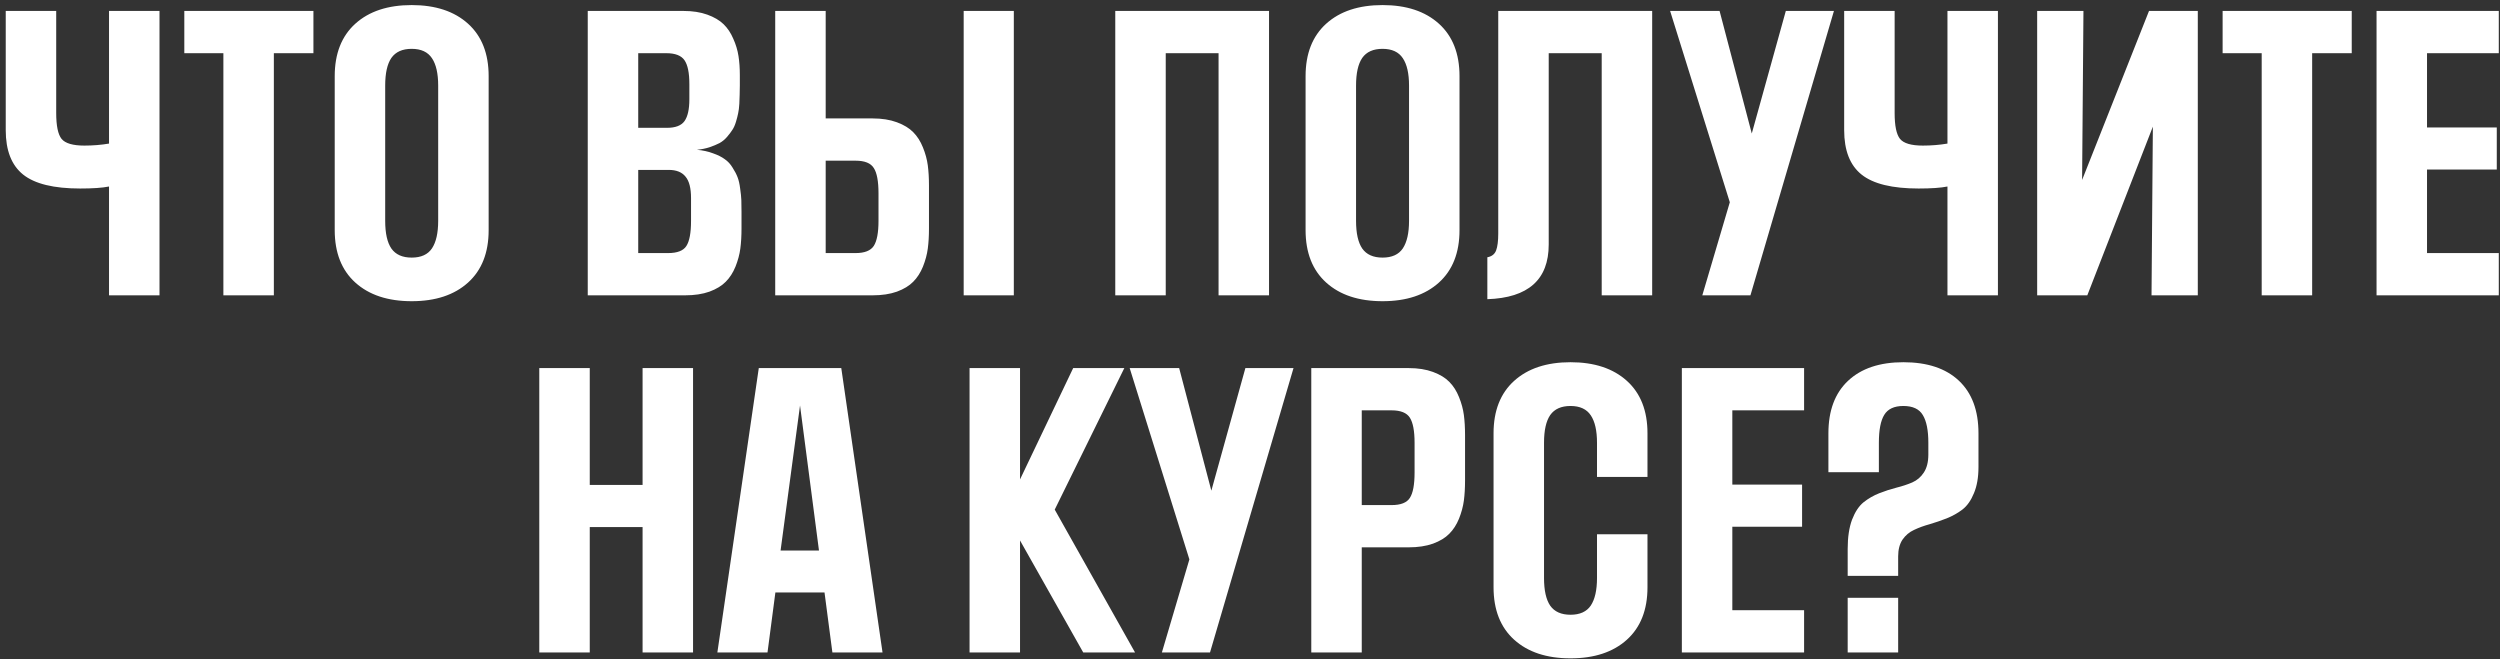<?xml version="1.0" encoding="UTF-8"?> <svg xmlns="http://www.w3.org/2000/svg" width="364" height="96" viewBox="0 0 364 96" fill="none"><rect x="0" y="0" width="364" height="96" fill="#333333" stroke="none"/> <path d="M15.874 43V27.155C14.914 27.351 13.514 27.448 11.675 27.448C7.834 27.448 5.067 26.773 3.374 25.422C1.681 24.071 0.835 21.914 0.835 18.952V1.594H8.184V16.462C8.184 18.317 8.444 19.571 8.965 20.222C9.502 20.873 10.609 21.198 12.285 21.198C13.522 21.198 14.718 21.101 15.874 20.905V1.594H23.223V43H15.874ZM32.524 43V7.746H26.836V1.594H45.635V7.746H39.873V43H32.524ZM68.144 41.145C66.143 42.951 63.408 43.855 59.941 43.855C56.475 43.855 53.74 42.951 51.738 41.145C49.736 39.338 48.735 36.791 48.735 33.503V11.091C48.735 7.803 49.736 5.256 51.738 3.449C53.74 1.643 56.475 0.739 59.941 0.739C63.408 0.739 66.143 1.643 68.144 3.449C70.147 5.256 71.147 7.803 71.147 11.091V33.503C71.147 36.791 70.147 39.338 68.144 41.145ZM63.799 12.458C63.799 10.7 63.498 9.374 62.895 8.479C62.293 7.567 61.309 7.111 59.941 7.111C58.59 7.111 57.606 7.551 56.987 8.43C56.385 9.309 56.084 10.651 56.084 12.458V32.16C56.084 33.967 56.385 35.31 56.987 36.188C57.606 37.067 58.59 37.507 59.941 37.507C61.309 37.507 62.293 37.059 62.895 36.164C63.498 35.253 63.799 33.918 63.799 32.16V12.458ZM85.576 43V1.594H99.517C100.835 1.594 101.991 1.773 102.983 2.131C103.976 2.489 104.766 2.953 105.352 3.522C105.938 4.092 106.41 4.8 106.768 5.646C107.142 6.477 107.394 7.315 107.524 8.161C107.655 8.991 107.72 9.919 107.72 10.944V12.409C107.72 12.979 107.712 13.435 107.695 13.776C107.695 14.102 107.679 14.55 107.646 15.119C107.614 15.672 107.557 16.128 107.476 16.486C107.41 16.828 107.305 17.243 107.158 17.731C107.012 18.22 106.833 18.619 106.621 18.928C106.426 19.237 106.165 19.579 105.84 19.953C105.531 20.311 105.173 20.604 104.766 20.832C104.359 21.044 103.87 21.247 103.301 21.442C102.747 21.621 102.137 21.744 101.47 21.809C102.349 21.89 103.13 22.061 103.813 22.321C104.513 22.565 105.083 22.85 105.522 23.176C105.978 23.485 106.361 23.9 106.67 24.421C106.995 24.925 107.24 25.398 107.402 25.837C107.565 26.26 107.687 26.805 107.769 27.473C107.866 28.14 107.923 28.693 107.939 29.133C107.956 29.572 107.964 30.142 107.964 30.842V33.259C107.964 34.349 107.907 35.326 107.793 36.188C107.679 37.051 107.443 37.93 107.085 38.825C106.727 39.704 106.255 40.437 105.669 41.023C105.099 41.608 104.31 42.089 103.301 42.463C102.292 42.821 101.112 43 99.761 43H85.576ZM100.615 28.84C100.615 27.391 100.347 26.35 99.81 25.715C99.289 25.064 98.475 24.738 97.368 24.738H92.925V36.848H97.27C98.605 36.848 99.492 36.506 99.932 35.822C100.387 35.122 100.615 33.902 100.615 32.16V28.84ZM100.371 12.238C100.371 10.611 100.135 9.455 99.663 8.771C99.191 8.088 98.312 7.746 97.026 7.746H92.925V18.61H97.124C98.345 18.61 99.191 18.285 99.663 17.634C100.135 16.966 100.371 15.909 100.371 14.46V12.238ZM147.612 1.594V43H140.312V1.594H147.612ZM120.22 1.594V17.243H127.056C128.407 17.243 129.587 17.43 130.596 17.805C131.605 18.179 132.394 18.659 132.964 19.245C133.55 19.831 134.022 20.572 134.38 21.467C134.738 22.346 134.974 23.216 135.088 24.079C135.202 24.942 135.259 25.918 135.259 27.009V33.259C135.259 34.349 135.202 35.326 135.088 36.188C134.974 37.051 134.738 37.93 134.38 38.825C134.022 39.704 133.55 40.437 132.964 41.023C132.394 41.608 131.605 42.089 130.596 42.463C129.587 42.821 128.407 43 127.056 43H112.871V1.594H120.22ZM127.91 28.156C127.91 26.398 127.682 25.17 127.227 24.47C126.787 23.754 125.9 23.395 124.565 23.395H120.22V36.848H124.565C125.884 36.848 126.771 36.498 127.227 35.798C127.682 35.082 127.91 33.869 127.91 32.16V28.156ZM177.422 43V7.746H169.731V43H162.383V1.594H184.771V43H177.422ZM209.502 41.145C207.5 42.951 204.766 43.855 201.299 43.855C197.832 43.855 195.098 42.951 193.096 41.145C191.094 39.338 190.093 36.791 190.093 33.503V11.091C190.093 7.803 191.094 5.256 193.096 3.449C195.098 1.643 197.832 0.739 201.299 0.739C204.766 0.739 207.5 1.643 209.502 3.449C211.504 5.256 212.505 7.803 212.505 11.091V33.503C212.505 36.791 211.504 39.338 209.502 41.145ZM205.156 12.458C205.156 10.7 204.855 9.374 204.253 8.479C203.651 7.567 202.666 7.111 201.299 7.111C199.948 7.111 198.963 7.551 198.345 8.43C197.743 9.309 197.441 10.651 197.441 12.458V32.16C197.441 33.967 197.743 35.31 198.345 36.188C198.963 37.067 199.948 37.507 201.299 37.507C202.666 37.507 203.651 37.059 204.253 36.164C204.855 35.253 205.156 33.918 205.156 32.16V12.458ZM233.208 43V7.746H225.493V35.602C225.493 40.713 222.515 43.366 216.558 43.562V37.458C217.192 37.344 217.616 37.019 217.827 36.481C218.039 35.928 218.145 35.098 218.145 33.991V1.594H240.557V43H233.208ZM247.856 43L251.86 29.45L243.169 1.594H250.371L255.059 19.44L260.015 1.594H267.021L254.863 43H247.856ZM283.55 43V27.155C282.59 27.351 281.19 27.448 279.351 27.448C275.509 27.448 272.743 26.773 271.05 25.422C269.357 24.071 268.511 21.914 268.511 18.952V1.594H275.859V16.462C275.859 18.317 276.12 19.571 276.641 20.222C277.178 20.873 278.285 21.198 279.961 21.198C281.198 21.198 282.394 21.101 283.55 20.905V1.594H290.898V43H283.55ZM296.611 43V1.594H303.35L303.154 26.203L312.896 1.594H320V43H313.262L313.457 18.439L303.911 43H296.611ZM329.302 43V7.746H323.613V1.594H342.412V7.746H336.65V43H329.302ZM346.025 43V1.594H363.823V7.746H353.374V18.561H363.53V24.689H353.374V36.848H363.823V43H346.025ZM93.56 95V76.738H85.869V95H78.52V53.594H85.869V70.61H93.56V53.594H100.908V95H93.56ZM121.196 95L120.049 86.26H112.896L111.748 95H104.448L110.479 53.594H122.49L128.496 95H121.196ZM116.484 59.038L113.652 80.156H119.243L116.484 59.038ZM157.72 95L148.516 78.691V95H141.167V53.594H148.516V69.805L156.255 53.594H163.701L153.569 74.199L165.264 95H157.72ZM169.17 95L173.174 81.45L164.482 53.594H171.685L176.372 71.44L181.328 53.594H188.335L176.177 95H169.17ZM190.923 95V53.594H205.107C206.458 53.594 207.638 53.781 208.647 54.155C209.657 54.53 210.446 55.01 211.016 55.596C211.602 56.182 212.074 56.922 212.432 57.817C212.79 58.696 213.026 59.567 213.14 60.43C213.254 61.292 213.311 62.269 213.311 63.359V69.951C213.311 71.042 213.254 72.018 213.14 72.881C213.026 73.743 212.79 74.622 212.432 75.518C212.074 76.397 211.602 77.129 211.016 77.715C210.446 78.301 209.657 78.781 208.647 79.155C207.638 79.513 206.458 79.692 205.107 79.692H198.271V95H190.923ZM205.962 64.458C205.962 62.749 205.734 61.536 205.278 60.82C204.823 60.104 203.936 59.746 202.617 59.746H198.271V73.54H202.617C203.952 73.54 204.839 73.19 205.278 72.49C205.734 71.79 205.962 70.561 205.962 68.804V64.458ZM232.524 77.788H239.873V85.503C239.873 88.791 238.872 91.338 236.87 93.144C234.868 94.951 232.134 95.855 228.667 95.855C225.2 95.855 222.466 94.951 220.464 93.144C218.462 91.338 217.461 88.791 217.461 85.503V63.091C217.461 59.803 218.462 57.256 220.464 55.449C222.466 53.643 225.2 52.739 228.667 52.739C232.134 52.739 234.868 53.643 236.87 55.449C238.872 57.256 239.873 59.803 239.873 63.091V69.439H232.524V64.458C232.524 62.7 232.223 61.374 231.621 60.478C231.019 59.567 230.034 59.111 228.667 59.111C227.316 59.111 226.331 59.551 225.713 60.43C225.111 61.309 224.81 62.651 224.81 64.458V84.16C224.81 85.967 225.111 87.31 225.713 88.189C226.331 89.067 227.316 89.507 228.667 89.507C230.034 89.507 231.019 89.059 231.621 88.164C232.223 87.253 232.524 85.918 232.524 84.16V77.788ZM244.878 95V53.594H262.676V59.746H252.227V70.561H262.383V76.689H252.227V88.848H262.676V95H244.878ZM266.216 68.755V63.091C266.216 59.787 267.168 57.24 269.072 55.449C270.993 53.643 273.678 52.739 277.129 52.739C280.612 52.739 283.306 53.634 285.21 55.425C287.114 57.215 288.066 59.77 288.066 63.091V67.998C288.066 69.495 287.847 70.765 287.407 71.807C286.984 72.848 286.431 73.638 285.747 74.175C285.063 74.696 284.299 75.127 283.452 75.469C282.622 75.794 281.792 76.079 280.962 76.323C280.132 76.551 279.375 76.828 278.691 77.153C278.008 77.463 277.446 77.935 277.007 78.569C276.584 79.204 276.372 80.018 276.372 81.011V83.843H269.023V79.912C269.023 78.219 269.235 76.803 269.658 75.664C270.098 74.525 270.659 73.678 271.343 73.125C272.043 72.572 272.808 72.132 273.638 71.807C274.468 71.481 275.298 71.213 276.128 71.001C276.974 70.789 277.739 70.537 278.423 70.244C279.123 69.935 279.684 69.455 280.107 68.804C280.547 68.136 280.767 67.266 280.767 66.191V64.458C280.767 62.651 280.498 61.309 279.961 60.43C279.44 59.551 278.496 59.111 277.129 59.111C275.794 59.111 274.867 59.543 274.346 60.405C273.825 61.252 273.564 62.602 273.564 64.458V68.755H266.216ZM269.023 95V87.041H276.372V95H269.023Z" fill="white"></path> </svg> 